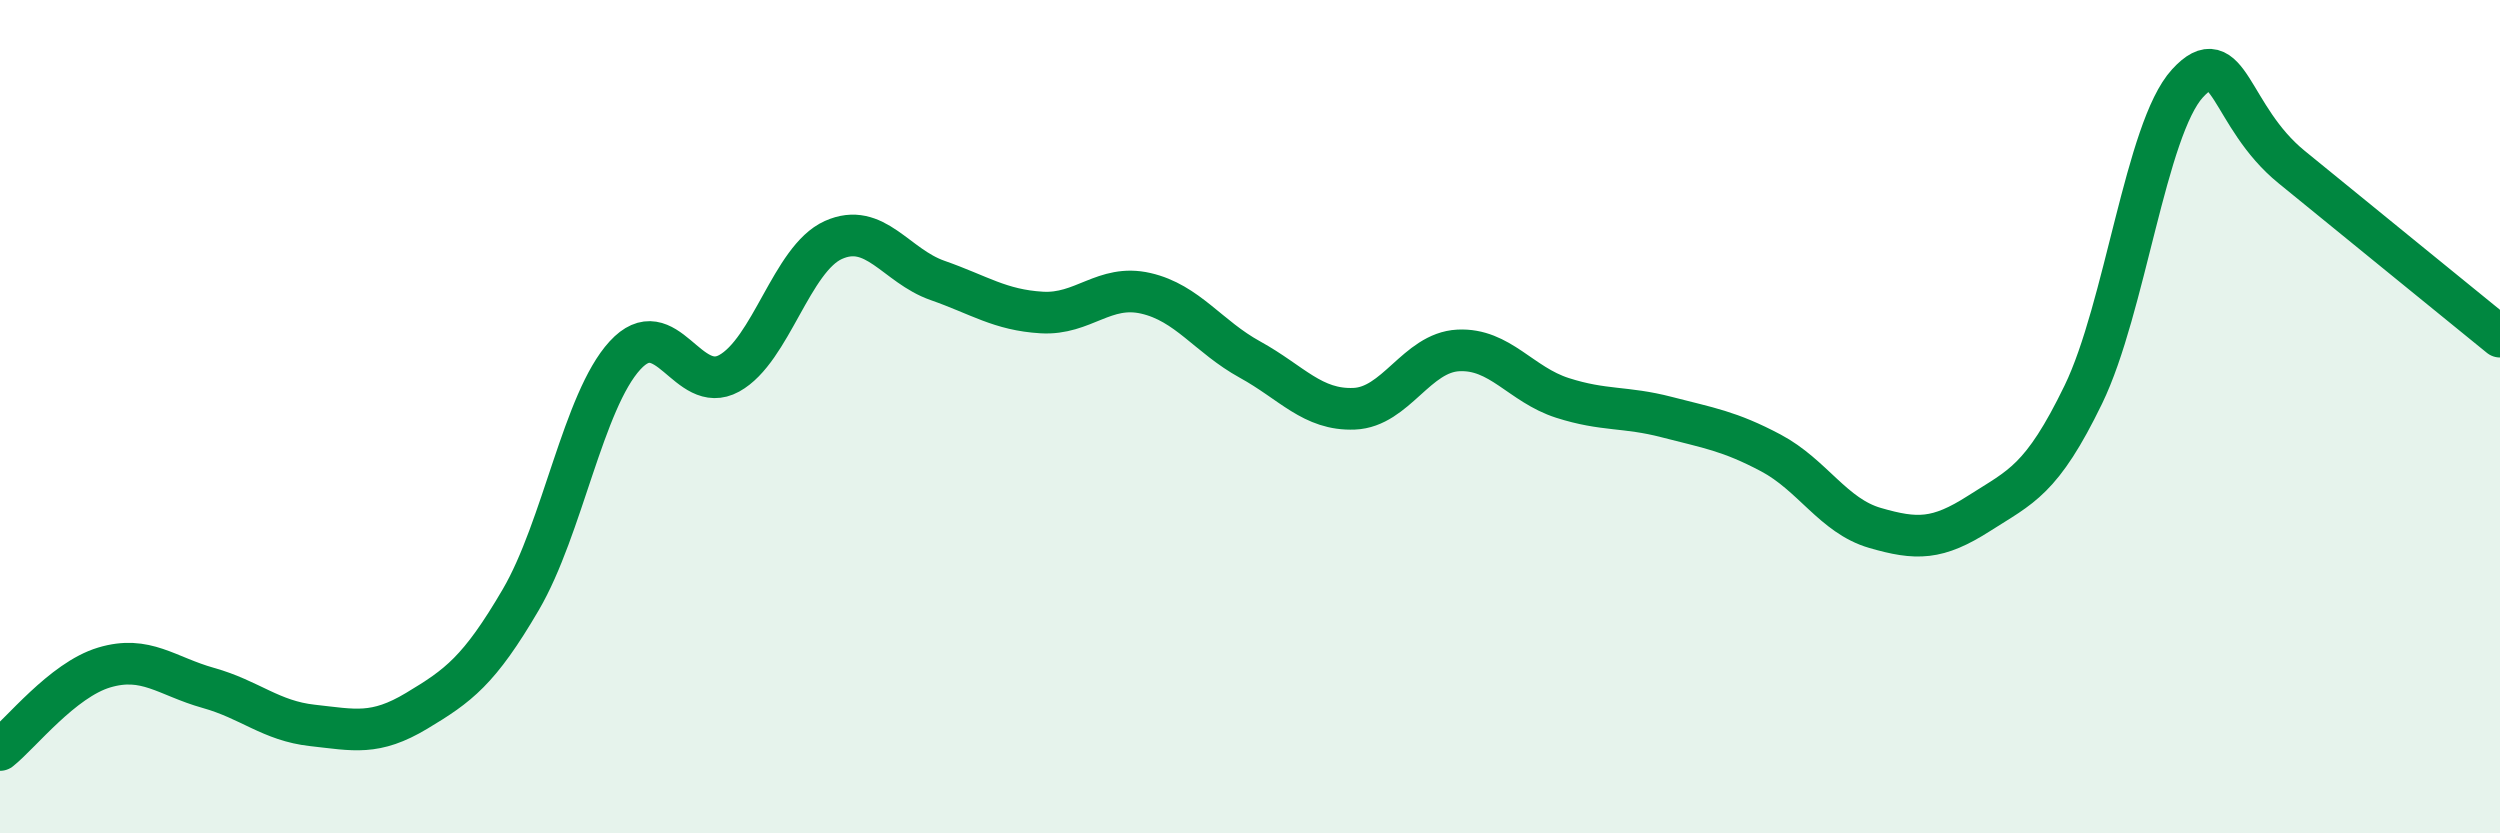 
    <svg width="60" height="20" viewBox="0 0 60 20" xmlns="http://www.w3.org/2000/svg">
      <path
        d="M 0,18 C 0.5,17.6 1.5,16.32 2.5,16.02 C 3.5,15.72 4,16.23 5,16.51 C 6,16.79 6.5,17.3 7.5,17.41 C 8.5,17.52 9,17.66 10,17.06 C 11,16.46 11.5,16.1 12.5,14.39 C 13.5,12.68 14,9.62 15,8.53 C 16,7.44 16.5,9.51 17.5,8.96 C 18.5,8.41 19,6.21 20,5.76 C 21,5.31 21.5,6.38 22.5,6.73 C 23.5,7.08 24,7.44 25,7.5 C 26,7.56 26.5,6.81 27.5,7.04 C 28.5,7.27 29,8.08 30,8.63 C 31,9.18 31.5,9.85 32.5,9.81 C 33.5,9.77 34,8.46 35,8.41 C 36,8.36 36.5,9.23 37.5,9.55 C 38.5,9.87 39,9.75 40,10.01 C 41,10.27 41.5,10.34 42.5,10.87 C 43.5,11.4 44,12.38 45,12.67 C 46,12.96 46.5,12.96 47.5,12.32 C 48.5,11.68 49,11.53 50,9.47 C 51,7.41 51.5,3.09 52.5,2 C 53.5,0.91 53.5,2.79 55,4.01 C 56.5,5.23 59,7.27 60,8.08L60 20L0 20Z"
        fill="#008740"
        opacity="0.1"
        stroke-linecap="round"
        stroke-linejoin="round"
      />
      <path
        d="M 0,18 C 0.5,17.6 1.5,16.32 2.5,16.02 C 3.5,15.72 4,16.23 5,16.51 C 6,16.79 6.5,17.3 7.5,17.41 C 8.5,17.52 9,17.66 10,17.06 C 11,16.46 11.5,16.1 12.5,14.39 C 13.5,12.68 14,9.62 15,8.53 C 16,7.44 16.5,9.51 17.5,8.96 C 18.5,8.41 19,6.21 20,5.76 C 21,5.31 21.5,6.38 22.5,6.73 C 23.5,7.08 24,7.44 25,7.5 C 26,7.56 26.5,6.81 27.5,7.04 C 28.5,7.27 29,8.08 30,8.63 C 31,9.18 31.5,9.85 32.5,9.81 C 33.5,9.77 34,8.46 35,8.41 C 36,8.36 36.5,9.23 37.5,9.55 C 38.5,9.87 39,9.75 40,10.01 C 41,10.27 41.5,10.34 42.5,10.87 C 43.5,11.4 44,12.38 45,12.67 C 46,12.96 46.5,12.96 47.5,12.32 C 48.5,11.68 49,11.53 50,9.47 C 51,7.41 51.5,3.09 52.5,2 C 53.5,0.91 53.5,2.79 55,4.01 C 56.5,5.23 59,7.27 60,8.08"
        stroke="#008740"
        stroke-width="1"
        fill="none"
        stroke-linecap="round"
        stroke-linejoin="round"
      />
    </svg>
  